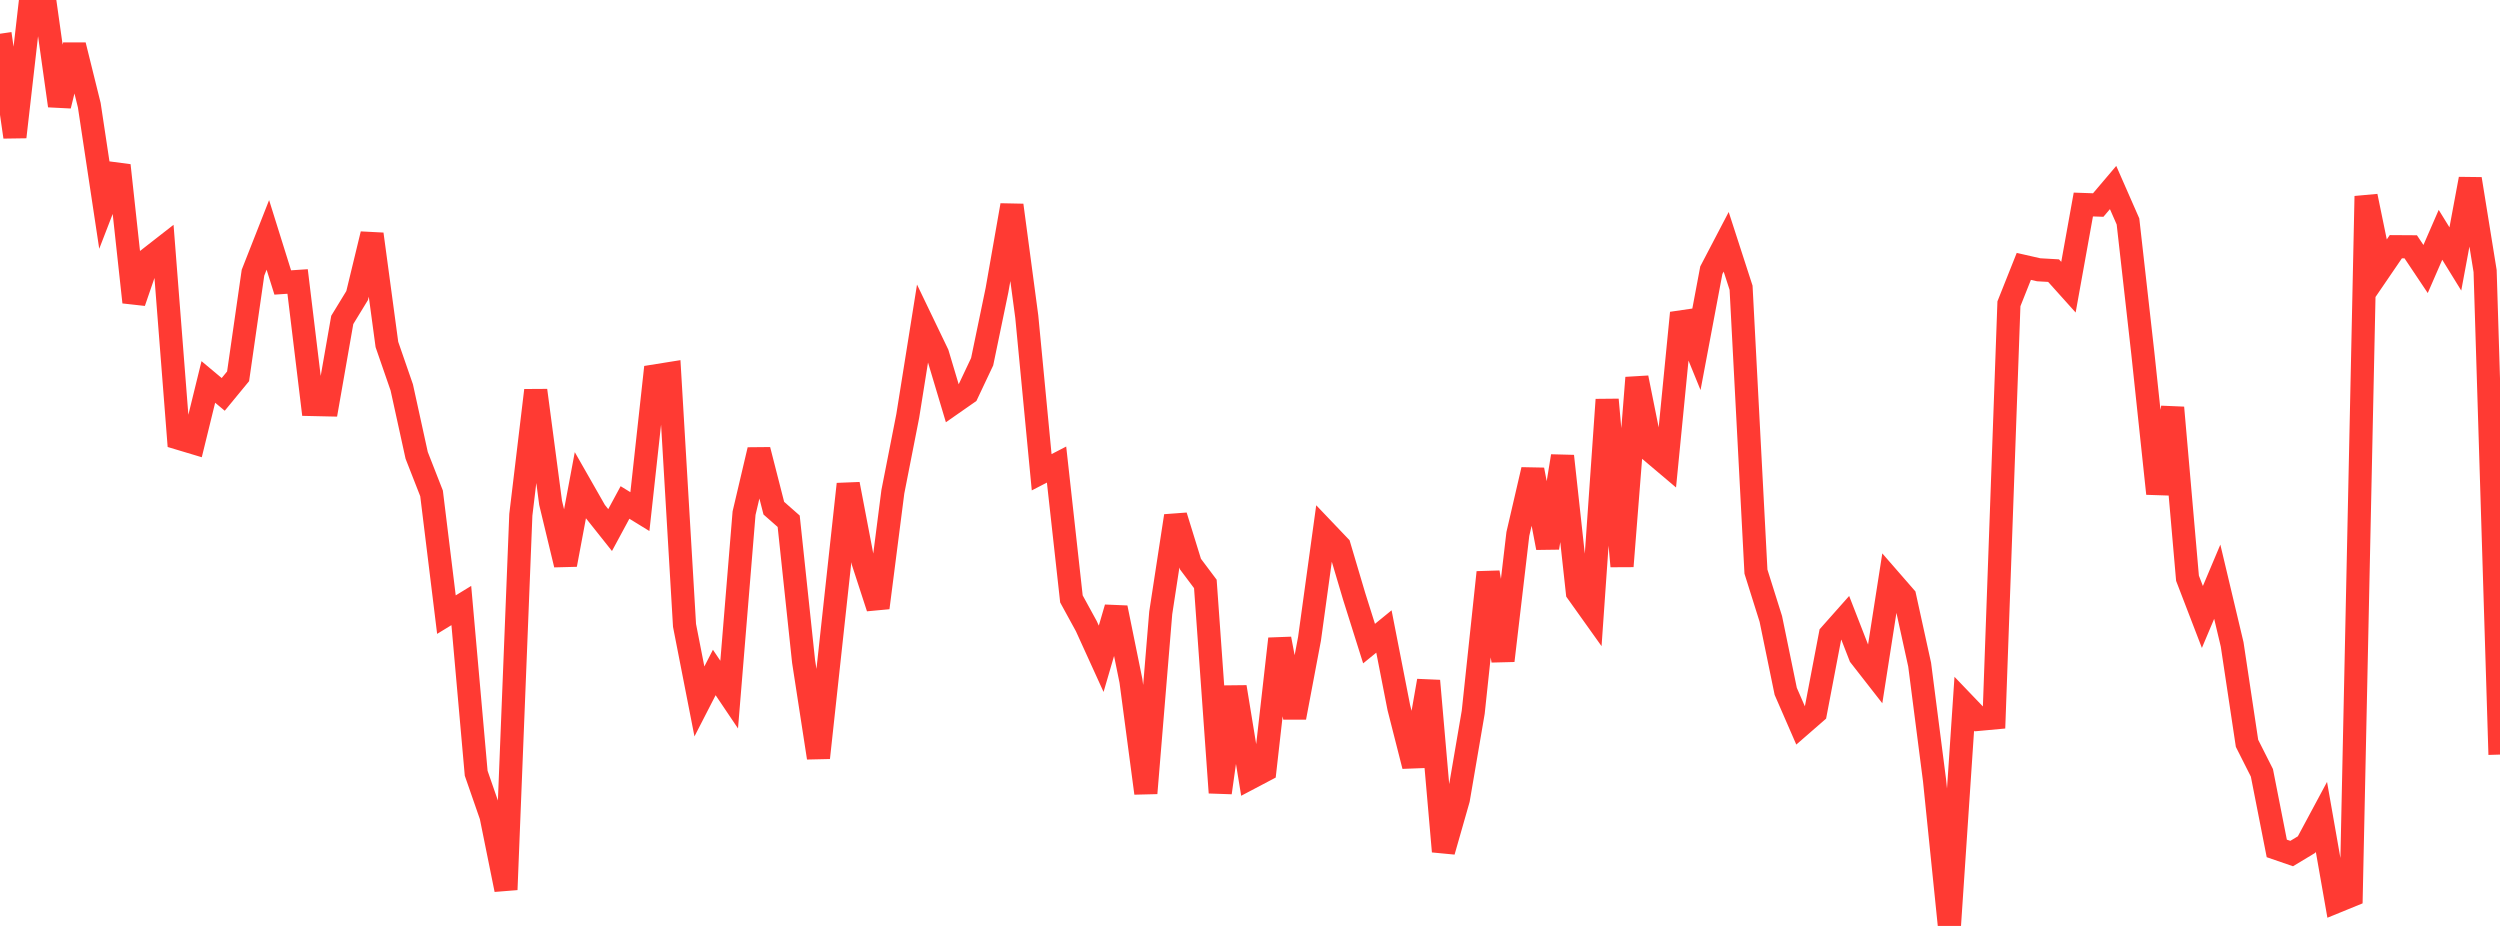 <?xml version="1.0" standalone="no"?>
<!DOCTYPE svg PUBLIC "-//W3C//DTD SVG 1.1//EN" "http://www.w3.org/Graphics/SVG/1.1/DTD/svg11.dtd">

<svg width="135" height="50" viewBox="0 0 135 50" preserveAspectRatio="none" 
  xmlns="http://www.w3.org/2000/svg"
  xmlns:xlink="http://www.w3.org/1999/xlink">


<polyline points="0.0, 1.821 0.804, 7.396 1.607, 0.374 2.411, 0.0 3.214, 5.71 4.018, 2.439 4.821, 5.68 5.625, 11.011 6.429, 8.932 7.232, 16.318 8.036, 13.974 8.839, 13.348 9.643, 23.662 10.446, 23.903 11.25, 20.625 12.054, 21.297 12.857, 20.321 13.661, 14.726 14.464, 12.684 15.268, 15.254 16.071, 15.2 16.875, 21.843 17.679, 21.861 18.482, 17.276 19.286, 15.959 20.089, 12.642 20.893, 18.602 21.696, 20.923 22.5, 24.589 23.304, 26.643 24.107, 33.19 24.911, 32.698 25.714, 41.756 26.518, 44.071 27.321, 48.041 28.125, 27.799 28.929, 21.081 29.732, 27.151 30.536, 30.493 31.339, 26.204 32.143, 27.614 32.946, 28.624 33.75, 27.133 34.554, 27.627 35.357, 20.303 36.161, 20.174 36.964, 33.772 37.768, 37.878 38.571, 36.314 39.375, 37.509 40.179, 27.712 40.982, 24.295 41.786, 27.441 42.589, 28.147 43.393, 35.714 44.196, 40.92 45.0, 33.52 45.804, 26.143 46.607, 30.347 47.411, 32.818 48.214, 26.555 49.018, 22.464 49.821, 17.436 50.625, 19.108 51.429, 21.795 52.232, 21.235 53.036, 19.533 53.839, 15.661 54.643, 11.082 55.446, 17.102 56.25, 25.502 57.054, 25.086 57.857, 32.342 58.661, 33.812 59.464, 35.575 60.268, 32.819 61.071, 36.769 61.875, 42.831 62.679, 33.099 63.482, 27.861 64.286, 30.462 65.089, 31.532 65.893, 42.804 66.696, 37.098 67.5, 42.014 68.304, 41.59 69.107, 34.496 69.911, 38.747 70.714, 34.493 71.518, 28.654 72.321, 29.496 73.125, 32.204 73.929, 34.755 74.732, 34.1 75.536, 38.21 76.339, 41.366 77.143, 36.764 77.946, 45.977 78.75, 43.162 79.554, 38.46 80.357, 30.908 81.161, 35.675 81.964, 28.834 82.768, 25.367 83.571, 29.581 84.375, 24.63 85.179, 31.986 85.982, 33.112 86.786, 21.582 87.589, 30.577 88.393, 20.399 89.196, 24.398 90.0, 25.078 90.804, 16.898 91.607, 18.865 92.411, 14.593 93.214, 13.057 94.018, 15.54 94.821, 30.867 95.625, 33.422 96.429, 37.332 97.232, 39.176 98.036, 38.476 98.839, 34.268 99.643, 33.362 100.446, 35.425 101.25, 36.455 102.054, 31.306 102.857, 32.228 103.661, 35.892 104.464, 42.132 105.268, 50.0 106.071, 38.003 106.875, 38.842 107.679, 38.768 108.482, 16.405 109.286, 14.385 110.089, 14.568 110.893, 14.614 111.696, 15.508 112.5, 11.044 113.304, 11.072 114.107, 10.126 114.911, 11.958 115.714, 19.086 116.518, 26.654 117.321, 22.012 118.125, 31.225 118.929, 33.317 119.732, 31.413 120.536, 34.798 121.339, 40.14 122.143, 41.733 122.946, 45.815 123.75, 46.092 124.554, 45.607 125.357, 44.11 126.161, 48.686 126.964, 48.358 127.768, 10.595 128.571, 14.499 129.375, 13.322 130.179, 13.327 130.982, 14.527 131.786, 12.68 132.589, 13.983 133.393, 9.663 134.196, 14.637 135.0, 40.747" fill="none" stroke="#ff3a33" stroke-width="1.25"/>

</svg>